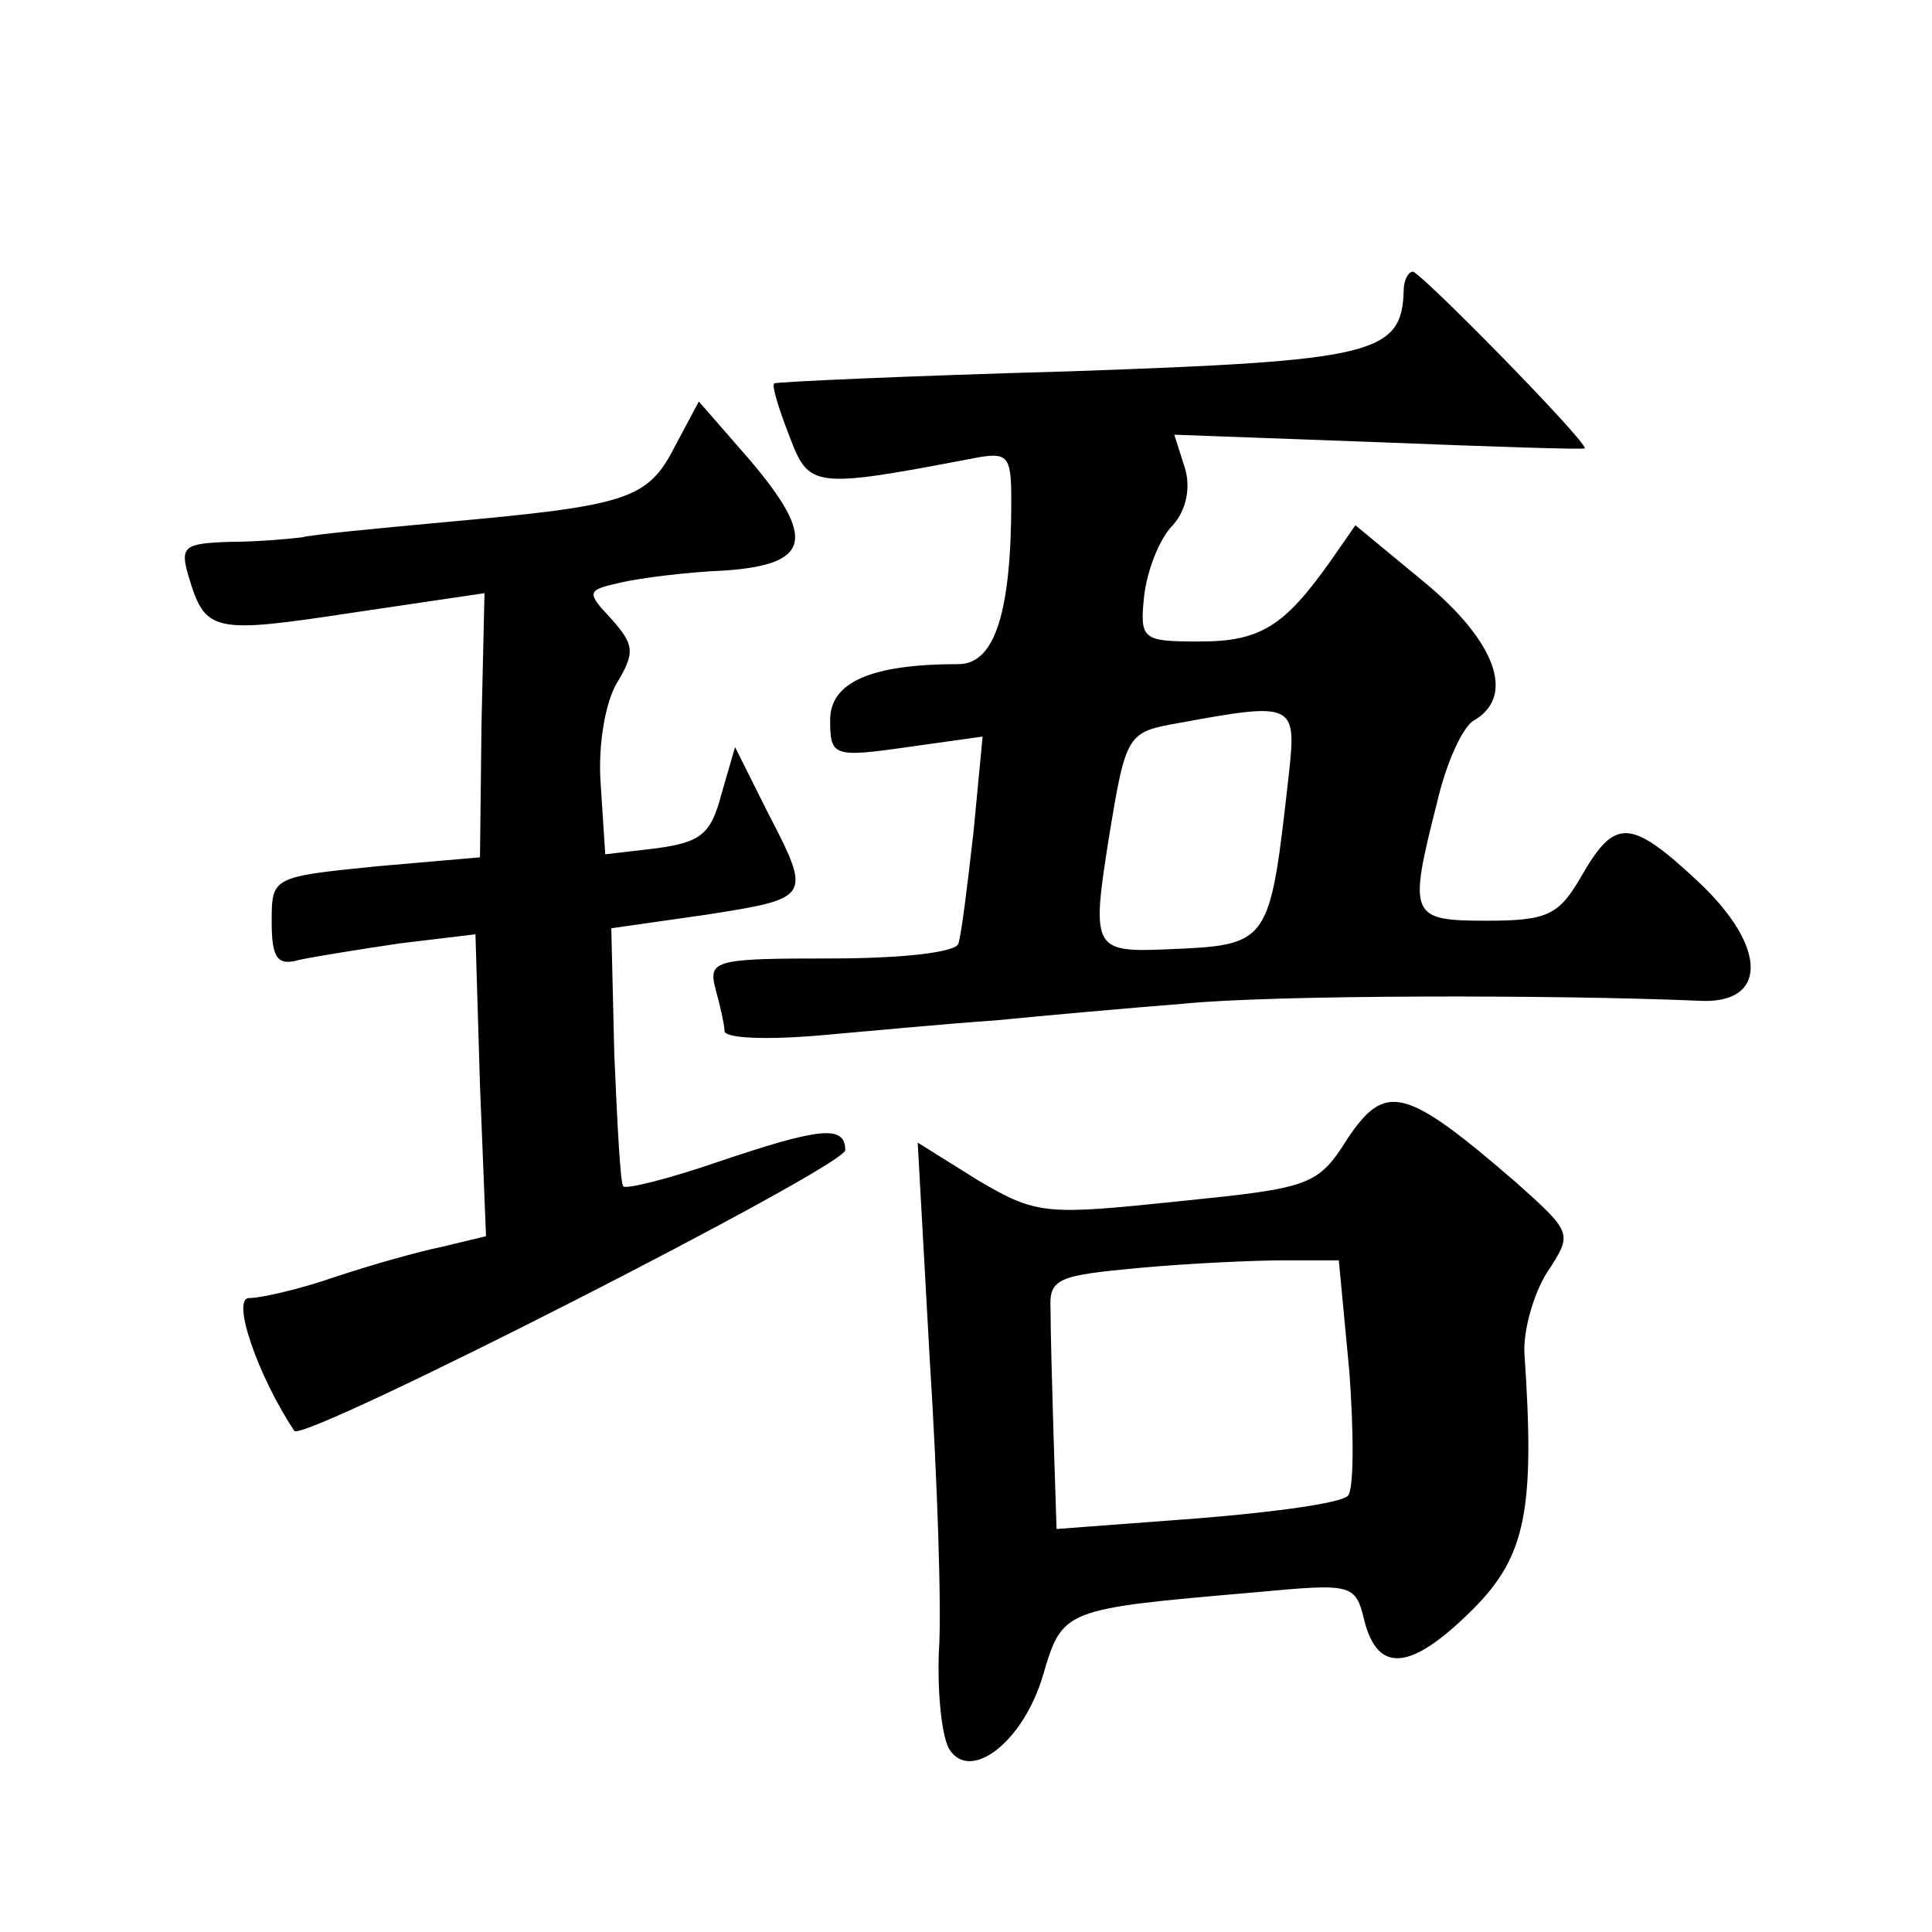 <?xml version="1.0" standalone="no"?>
<!DOCTYPE svg PUBLIC "-//W3C//DTD SVG 20010904//EN"
 "http://www.w3.org/TR/2001/REC-SVG-20010904/DTD/svg10.dtd">
<svg version="1.0" xmlns="http://www.w3.org/2000/svg"
 width="128pt" height="128pt" viewBox="0 0 128 128"
 preserveAspectRatio="xMidYMid meet">
<g transform="translate(0,128) scale(0.1,-0.1)"
fill="#0" stroke="none">
<path d="M930 1088 c-1 -43 -20 -47 -221 -54 -107 -3 -195 -7 -196 -8 -2 -1 3 -17
10 -35 13 -34 15 -35 120 -15 25 5 27 3 27 -28 0 -74 -11 -108 -35 -108 -58 0 -85
-12 -85 -37 0 -24 2 -25 51 -18 l50 7 -6 -63 c-4 -35 -8 -68 -10 -74 -1 -6 -38
-10 -84 -10 -77 0 -82 -1 -77 -20 3 -11 6 -24 6 -28 0 -5 28 -6 63 -3 34 3 87 8
117 10 30 3 86 8 124 11 59 6 247 6 341 2 46 -3 47 35 0 79 -45 42 -55 42 -77 4
-15 -26 -22 -30 -63 -30 -51 0 -52 3 -33 78 6 26 17 51 25 55 27 16 14 52 -33 91
l-46 38 -16 -23 c-31 -44 -47 -54 -87 -54 -38 0 -40 1 -37 30 2 17 10 38 19 47
9 10 12 25 8 38 l-7 22 136 -5 c75 -3 136 -5 136 -4 0 6 -109 117 -114 117 -3 0
-6 -6 -6 -12z m-76 -320 c-13 -115 -12 -114 -82 -117 -48 -2 -49 1 -37 76 11 67
12 68 46 74 76 14 78 13 73 -33z M447 984 c-18 -35 -31 -39 -153 -50 -43 -4 -86
-8 -94 -10 -8 -1 -30 -3 -48 -3 -30 -1 -33 -3 -27 -23 11 -37 16 -38 108 -24 l88
13 -2 -87 -1 -88 -69 -6 c-69 -7 -69 -7 -69 -37 0 -24 4 -29 18 -25 9 2 40 7 67
11 l50 6 3 -100 4 -100 -29 -7 c-15 -3 -47 -12 -71 -20 -23 -8 -49 -14 -57 -14
-12 0 6 -52 30 -88 6 -8 365 175 365 186 0 17 -17 15 -85 -8 -32 -11 -60 -18 -62
-16 -2 1 -4 41 -6 87 l-2 84 63 9 c70 11 70 11 40 69 l-21 42 -9 -31 c-7 -27 -14
-32 -43 -36 l-34 -4 -3 46 c-2 26 3 55 11 68 12 20 11 25 -4 42 -17 18 -16 19 6
24 13 3 44 7 69 8 57 4 61 21 17 73 l-34 39 -16 -30z M893 526 c-20 -32 -25 -33
-113 -42 -87 -9 -93 -9 -132 14 l-40 25 8 -144 c5 -79 8 -166 6 -194 -1 -27 2 -56
7 -64 14 -22 49 5 62 49 13 44 13 44 140 55 65 6 67 6 73 -19 9 -35 31 -33 72 8
35 35 41 66 34 169 -1 15 6 40 15 54 17 26 17 26 -21 60 -73 63 -86 66 -111 29z
m1 -155 c3 -41 3 -78 -1 -82 -5 -5 -50 -11 -100 -15 l-93 -7 -2 62 c-1 33 -2 71
-2 84 -1 20 5 22 59 27 33 3 76 5 96 5 l36 0 7 -74z"/>
</g>
</svg>
